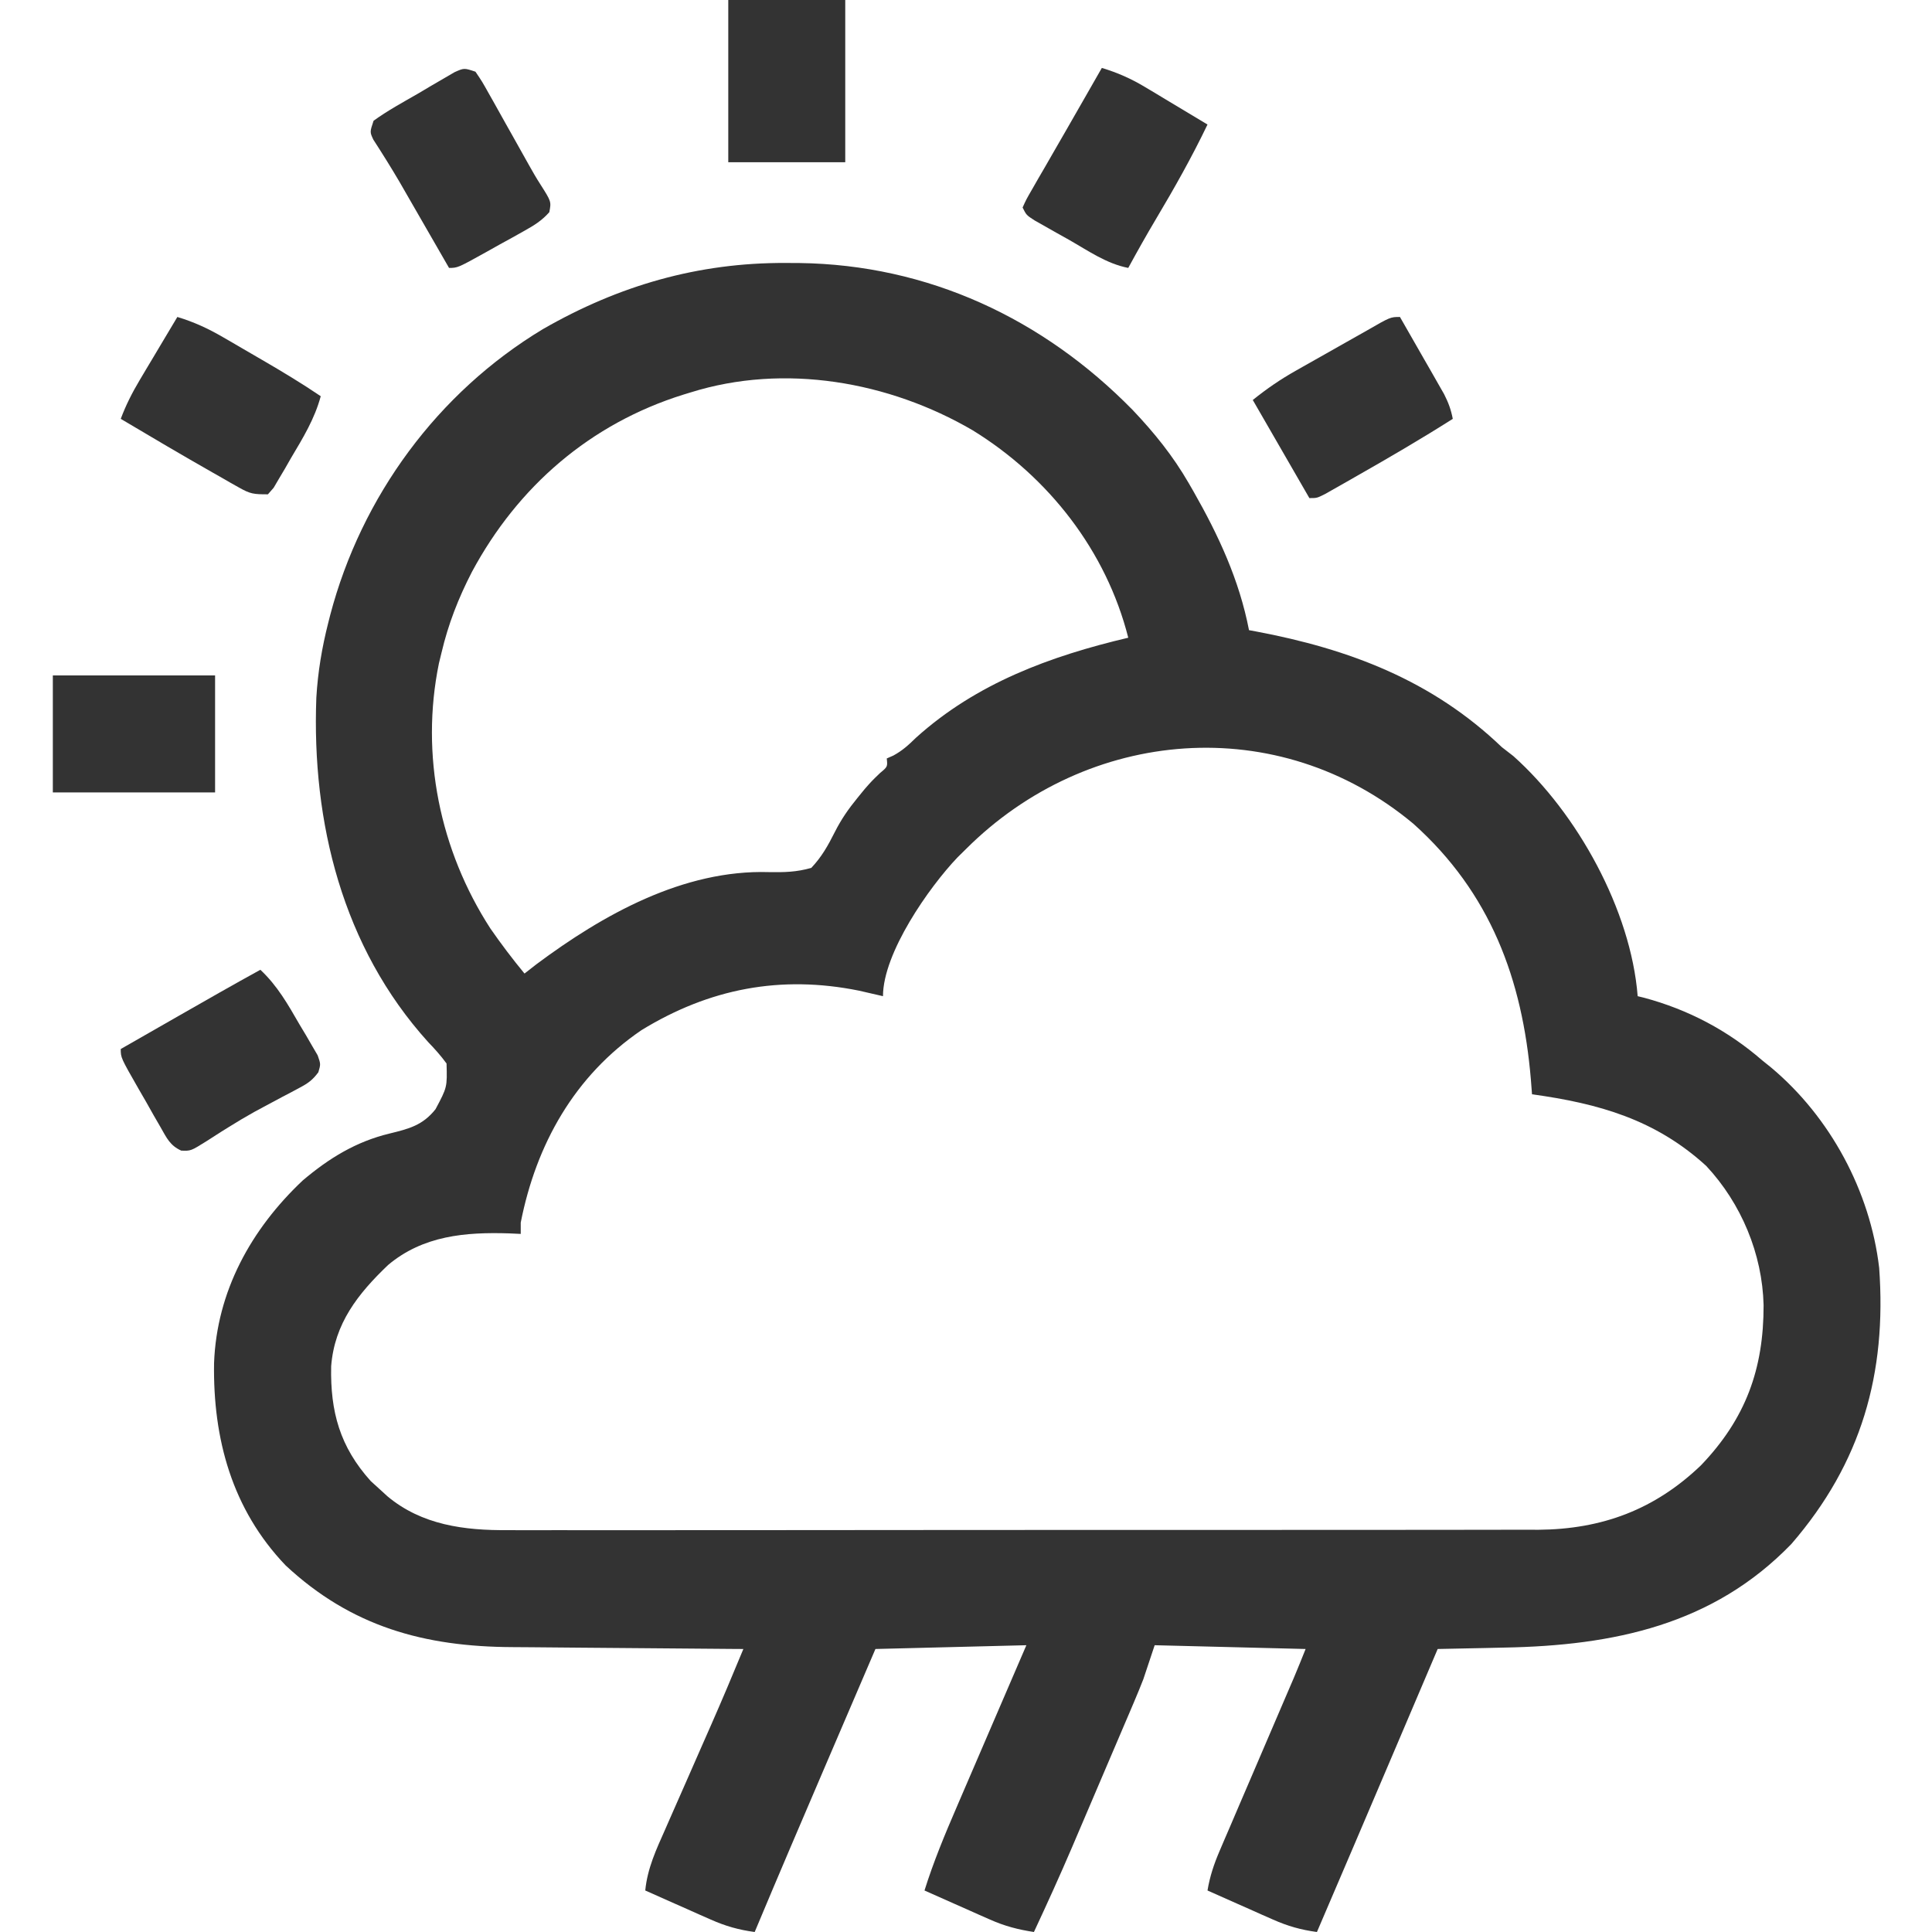 <?xml version="1.0" encoding="UTF-8"?>
<svg version="1.1" xmlns="http://www.w3.org/2000/svg" width="512" height="512">
<path d="M0 0 C1.177 0.005 2.355 0.01 3.568 0.015 C37.702 0.471 68.162 14.716 91.922 38.967 C97.629 44.979 102.589 51.113 106.75 58.312 C107.163 59.027 107.577 59.741 108.002 60.477 C114.693 72.231 120.158 83.958 122.75 97.312 C123.347 97.422 123.944 97.532 124.56 97.645 C149.376 102.314 171.314 110.644 189.75 128.312 C190.761 129.096 191.771 129.88 192.812 130.688 C209.779 145.849 223.966 171.562 225.75 194.312 C226.589 194.516 226.589 194.516 227.445 194.723 C239.146 197.864 249.619 203.384 258.75 211.312 C259.548 211.956 260.346 212.599 261.168 213.262 C276.788 226.363 287.376 246.041 289.75 266.312 C291.768 294.282 285.09 317.956 266.5 339.465 C245.74 360.962 219.32 366.401 190.438 366.938 C188.714 366.976 186.991 367.015 185.268 367.055 C181.095 367.15 176.923 367.234 172.75 367.312 C172.482 367.942 172.214 368.572 171.937 369.221 C169.365 375.263 166.793 381.305 164.22 387.347 C162.898 390.45 161.577 393.553 160.256 396.657 C153.773 411.884 147.278 427.105 140.75 442.312 C136.53 441.743 133.021 440.753 129.133 439.027 C127.605 438.355 127.605 438.355 126.047 437.67 C125 437.201 123.953 436.733 122.875 436.25 C121.805 435.778 120.735 435.305 119.633 434.818 C117.002 433.656 114.375 432.487 111.75 431.312 C112.379 427.569 113.448 424.352 114.943 420.867 C115.397 419.803 115.851 418.738 116.319 417.641 C116.81 416.501 117.302 415.362 117.809 414.188 C118.579 412.385 119.35 410.583 120.12 408.78 C121.199 406.262 122.281 403.745 123.364 401.228 C124.994 397.435 126.618 393.64 128.243 389.845 C129.508 386.89 130.774 383.937 132.042 380.984 C132.499 379.919 132.957 378.855 133.427 377.758 C133.829 376.825 134.23 375.892 134.643 374.93 C135.711 372.404 136.732 369.859 137.75 367.312 C124.55 366.983 111.35 366.652 97.75 366.312 C96.265 370.767 96.265 370.767 94.75 375.312 C93.992 377.247 93.209 379.173 92.393 381.085 C91.952 382.123 91.512 383.162 91.057 384.232 C90.589 385.326 90.12 386.42 89.637 387.547 C89.145 388.702 88.653 389.857 88.146 391.047 C87.108 393.482 86.068 395.916 85.027 398.349 C83.448 402.035 81.877 405.724 80.307 409.414 C79.292 411.792 78.277 414.169 77.262 416.547 C76.799 417.633 76.336 418.719 75.86 419.837 C72.622 427.394 69.229 434.865 65.75 442.312 C61.535 441.663 58.037 440.76 54.133 439.027 C53.114 438.579 52.096 438.131 51.047 437.67 C49.477 436.967 49.477 436.967 47.875 436.25 C46.805 435.778 45.735 435.305 44.633 434.818 C42.002 433.656 39.375 432.487 36.75 431.312 C39.131 423.718 42.136 416.486 45.293 409.184 C45.827 407.941 46.361 406.698 46.894 405.456 C48.287 402.214 49.684 398.974 51.081 395.735 C52.512 392.418 53.939 389.098 55.365 385.779 C58.156 379.288 60.953 372.801 63.75 366.312 C50.55 366.642 37.35 366.973 23.75 367.312 C20.761 374.279 17.773 381.246 14.785 388.214 C13.393 391.46 12 394.707 10.607 397.953 C4.272 412.719 -2.045 427.492 -8.25 442.312 C-12.47 441.743 -15.979 440.753 -19.867 439.027 C-20.886 438.579 -21.904 438.131 -22.953 437.67 C-24.523 436.967 -24.523 436.967 -26.125 436.25 C-27.195 435.778 -28.265 435.305 -29.367 434.818 C-31.998 433.656 -34.625 432.487 -37.25 431.312 C-36.67 425.395 -34.339 420.455 -31.953 415.086 C-31.522 414.102 -31.092 413.118 -30.648 412.104 C-29.272 408.962 -27.886 405.825 -26.5 402.688 C-25.13 399.571 -23.762 396.453 -22.395 393.335 C-21.545 391.4 -20.694 389.465 -19.84 387.532 C-16.887 380.828 -14.046 374.083 -11.25 367.312 C-12.181 367.307 -13.113 367.301 -14.072 367.295 C-22.912 367.237 -31.752 367.164 -40.591 367.077 C-45.134 367.032 -49.677 366.993 -54.22 366.966 C-58.617 366.94 -63.013 366.899 -67.409 366.849 C-69.074 366.833 -70.739 366.821 -72.404 366.815 C-95.782 366.717 -115.139 361.4 -132.559 345.16 C-146.766 330.288 -151.83 311.628 -151.523 291.566 C-150.826 272.559 -141.718 256.051 -128 243.125 C-121.034 237.239 -113.89 232.847 -105.004 230.709 C-99.918 229.462 -96.232 228.552 -92.828 224.254 C-89.735 218.438 -89.735 218.438 -89.91 212.152 C-91.416 210.085 -93.038 208.28 -94.812 206.438 C-117.493 181.333 -125.661 148.236 -124.418 115.211 C-124.024 108.423 -122.926 101.895 -121.25 95.312 C-121.084 94.655 -120.917 93.998 -120.746 93.321 C-112.472 61.871 -92.253 34.315 -64.354 17.521 C-44.267 5.983 -23.236 -0.116 0 0 Z M-25.25 34.312 C-26.176 34.595 -26.176 34.595 -27.12 34.882 C-51.783 42.583 -71.015 59.2 -83.188 81.875 C-86.759 88.789 -89.469 95.715 -91.25 103.312 C-91.585 104.681 -91.585 104.681 -91.926 106.078 C-96.918 130.392 -91.681 155.683 -78.285 176.383 C-75.431 180.491 -72.438 184.458 -69.25 188.312 C-67.703 187.106 -67.703 187.106 -66.125 185.875 C-48.492 172.72 -27.156 160.73 -4.449 161.43 C-0.414 161.502 2.863 161.423 6.75 160.312 C9.534 157.355 11.154 154.441 12.98 150.82 C14.701 147.41 16.591 144.701 19 141.75 C19.624 140.986 20.248 140.221 20.891 139.434 C22.75 137.312 22.75 137.312 24.984 135.16 C26.98 133.497 26.98 133.497 26.75 131.312 C27.333 131.055 27.915 130.797 28.516 130.531 C30.935 129.212 32.531 127.735 34.5 125.812 C50.518 111.367 70.103 104.182 90.75 99.312 C84.926 76.324 69.647 56.723 49.498 44.333 C27.326 31.391 -0.429 26.523 -25.25 34.312 Z M47.75 155.312 C47.008 156.043 46.265 156.774 45.5 157.527 C37.974 165.42 25.75 182.836 25.75 194.312 C25.182 194.18 24.613 194.047 24.027 193.91 C23.255 193.734 22.483 193.557 21.688 193.375 C20.933 193.201 20.179 193.027 19.402 192.848 C-1.394 188.652 -20.263 192.297 -38.25 203.312 C-56.002 215.398 -66.161 233.57 -70.25 254.312 C-70.25 255.303 -70.25 256.293 -70.25 257.312 C-71.254 257.266 -72.258 257.22 -73.293 257.172 C-84.904 256.798 -96.135 257.75 -105.41 265.555 C-113.388 273.177 -119.607 281.042 -120.488 292.379 C-120.744 304.419 -118.171 313.734 -110 322.812 C-109.093 323.637 -108.185 324.462 -107.25 325.312 C-106.709 325.809 -106.167 326.305 -105.609 326.816 C-96.464 334.483 -85.136 335.915 -73.575 335.814 C-72.368 335.819 -71.162 335.825 -69.919 335.83 C-66.609 335.842 -63.301 335.835 -59.992 335.821 C-56.407 335.81 -52.823 335.822 -49.239 335.831 C-42.233 335.844 -35.227 335.837 -28.222 335.822 C-20.05 335.805 -11.879 335.808 -3.708 335.812 C10.88 335.818 25.467 335.804 40.054 335.779 C54.185 335.755 68.315 335.748 82.446 335.759 C97.861 335.77 113.276 335.772 128.691 335.757 C130.337 335.756 131.983 335.754 133.629 335.753 C134.844 335.752 134.844 335.752 136.083 335.751 C141.769 335.746 147.454 335.748 153.14 335.752 C160.076 335.757 167.012 335.751 173.948 335.731 C177.482 335.721 181.016 335.716 184.55 335.724 C188.391 335.732 192.233 335.717 196.075 335.7 C197.176 335.706 198.277 335.712 199.411 335.718 C216.305 335.582 230.282 330.381 242.535 318.625 C254.388 306.25 259.15 293.091 259.121 276.185 C258.785 262.609 253.215 249.244 243.91 239.285 C230.459 227.001 215.448 222.756 197.75 220.312 C197.652 219.043 197.554 217.773 197.453 216.465 C195.221 189.809 186.713 166.89 166.315 148.619 C130.445 118.679 80.001 123.108 47.75 155.312 Z " fill="#333333" transform="translate(208.25,69.688)"/>
<path d="M0 0 C4.15 1.263 7.682 2.809 11.398 5.039 C12.858 5.909 12.858 5.909 14.348 6.797 C15.846 7.702 15.846 7.702 17.375 8.625 C18.397 9.236 19.419 9.847 20.473 10.477 C22.985 11.979 25.494 13.487 28 15 C23.865 23.625 19.238 31.826 14.348 40.039 C11.805 44.31 9.38 48.637 7 53 C1.239 51.89 -3.651 48.429 -8.688 45.562 C-9.758 44.964 -10.829 44.365 -11.932 43.748 C-12.948 43.172 -13.964 42.597 -15.012 42.004 C-15.945 41.476 -16.877 40.948 -17.839 40.405 C-20 39 -20 39 -21 37 C-20.047 34.884 -20.047 34.884 -18.535 32.266 C-17.986 31.305 -17.436 30.344 -16.87 29.354 C-16.273 28.33 -15.677 27.305 -15.062 26.25 C-14.468 25.215 -13.874 24.18 -13.261 23.113 C-12.068 21.036 -10.871 18.961 -9.671 16.888 C-7.842 13.726 -6.03 10.555 -4.222 7.38 C-2.82 4.917 -1.41 2.458 0 0 Z " fill="#333333" transform="translate(292,18)"/>
<path d="M0 0 C1.746 2.573 1.746 2.573 3.652 5.977 C3.994 6.58 4.335 7.184 4.687 7.805 C5.779 9.74 6.858 11.682 7.938 13.625 C8.66 14.911 9.383 16.196 10.107 17.48 C11.452 19.868 12.79 22.258 14.125 24.651 C15.106 26.404 16.1 28.154 17.196 29.838 C20.11 34.425 20.11 34.425 19.572 37.235 C17.551 39.504 15.501 40.755 12.844 42.234 C11.31 43.095 11.31 43.095 9.746 43.973 C8.675 44.559 7.604 45.146 6.5 45.75 C5.429 46.352 4.358 46.954 3.254 47.574 C-4.704 52 -4.704 52 -7 52 C-7.423 51.265 -7.846 50.53 -8.282 49.772 C-9.88 46.995 -11.479 44.218 -13.079 41.441 C-13.766 40.248 -14.452 39.056 -15.139 37.863 C-16.136 36.129 -17.134 34.397 -18.133 32.664 C-18.78 31.538 -19.428 30.411 -20.095 29.251 C-22.327 25.443 -24.668 21.71 -27.062 18.001 C-28 16 -28 16 -27 13 C-23.238 10.279 -19.145 8.067 -15.125 5.75 C-14.01 5.087 -12.895 4.425 -11.746 3.742 C-10.677 3.121 -9.609 2.5 -8.508 1.859 C-7.524 1.287 -6.541 0.714 -5.528 0.124 C-3 -1 -3 -1 0 0 Z " fill="#333333" transform="translate(126,19)"/>
<path d="M0 0 C4.535 4.259 7.289 9.149 10.375 14.5 C10.946 15.45 11.517 16.4 12.105 17.379 C12.635 18.295 13.165 19.212 13.711 20.156 C14.443 21.406 14.443 21.406 15.189 22.682 C16 25 16 25 15.368 27.161 C13.845 29.208 12.644 30.079 10.395 31.262 C9.3 31.851 9.3 31.851 8.184 32.452 C7.401 32.86 6.619 33.267 5.812 33.688 C4.18 34.56 2.548 35.435 0.918 36.312 C0.096 36.755 -0.726 37.197 -1.573 37.652 C-3.888 38.938 -6.141 40.286 -8.387 41.688 C-9.399 42.318 -9.399 42.318 -10.431 42.962 C-11.702 43.764 -12.968 44.574 -14.227 45.395 C-18.424 48.022 -18.424 48.022 -20.974 47.925 C-23.974 46.555 -24.828 44.56 -26.453 41.723 C-27.072 40.652 -27.691 39.582 -28.328 38.479 C-28.962 37.351 -29.597 36.224 -30.25 35.062 C-30.9 33.939 -31.549 32.816 -32.219 31.658 C-37 23.306 -37 23.306 -37 21 C-33.178 18.812 -29.355 16.625 -25.531 14.439 C-24.235 13.697 -22.938 12.955 -21.642 12.213 C-14.452 8.098 -7.258 3.993 0 0 Z " fill="#333333" transform="translate(69,257)"/>
<path d="M0 0 C2.154 3.746 4.297 7.497 6.438 11.25 C7.049 12.313 7.661 13.377 8.291 14.473 C8.874 15.497 9.458 16.522 10.059 17.578 C10.598 18.521 11.137 19.463 11.693 20.435 C12.832 22.67 13.534 24.55 14 27 C5.744 32.245 -2.684 37.166 -11.188 42 C-12.216 42.588 -13.244 43.176 -14.303 43.782 C-15.269 44.328 -16.235 44.875 -17.23 45.438 C-18.101 45.931 -18.971 46.425 -19.868 46.934 C-22 48 -22 48 -24 48 C-28.95 39.42 -33.9 30.84 -39 22 C-35.143 18.914 -31.742 16.579 -27.492 14.18 C-26.581 13.663 -26.581 13.663 -25.652 13.135 C-23.729 12.044 -21.802 10.959 -19.875 9.875 C-17.942 8.782 -16.009 7.688 -14.077 6.594 C-12.33 5.604 -10.581 4.618 -8.832 3.632 C-2.531 0 -2.531 0 0 0 Z " fill="#333333" transform="translate(371,84)"/>
<path d="M0 0 C4.38 1.323 8.11 3.039 12.062 5.336 C13.189 5.988 14.316 6.64 15.477 7.312 C16.056 7.652 16.635 7.991 17.231 8.34 C18.992 9.37 20.757 10.393 22.523 11.414 C27.789 14.475 32.958 17.586 38 21 C36.38 27.021 33.286 32.061 30.125 37.375 C29.595 38.302 29.065 39.229 28.52 40.184 C28 41.059 27.481 41.934 26.945 42.836 C26.476 43.636 26.007 44.435 25.524 45.259 C25.021 45.834 24.518 46.408 24 47 C20.189 47 19.341 46.91 16.27 45.164 C15.2 44.563 15.2 44.563 14.109 43.951 C12.972 43.294 12.972 43.294 11.812 42.625 C11.029 42.181 10.245 41.737 9.438 41.28 C1.237 36.615 -6.892 31.824 -15 27 C-13.629 23.331 -11.966 20.061 -9.961 16.699 C-9.381 15.723 -8.801 14.746 -8.203 13.74 C-7.6 12.733 -6.997 11.725 -6.375 10.688 C-5.764 9.661 -5.153 8.634 -4.523 7.576 C-3.019 5.049 -1.511 2.524 0 0 Z " fill="#333333" transform="translate(47,84)"/>
<path d="M0 0 C14.19 0 28.38 0 43 0 C43 10.23 43 20.46 43 31 C28.81 31 14.62 31 0 31 C0 20.77 0 10.54 0 0 Z " fill="#333333" transform="translate(14,179)"/>
<path d="M0 0 C10.23 0 20.46 0 31 0 C31 14.19 31 28.38 31 43 C20.77 43 10.54 43 0 43 C0 28.81 0 14.62 0 0 Z " fill="#333333" transform="translate(193,0)"/>
</svg>
